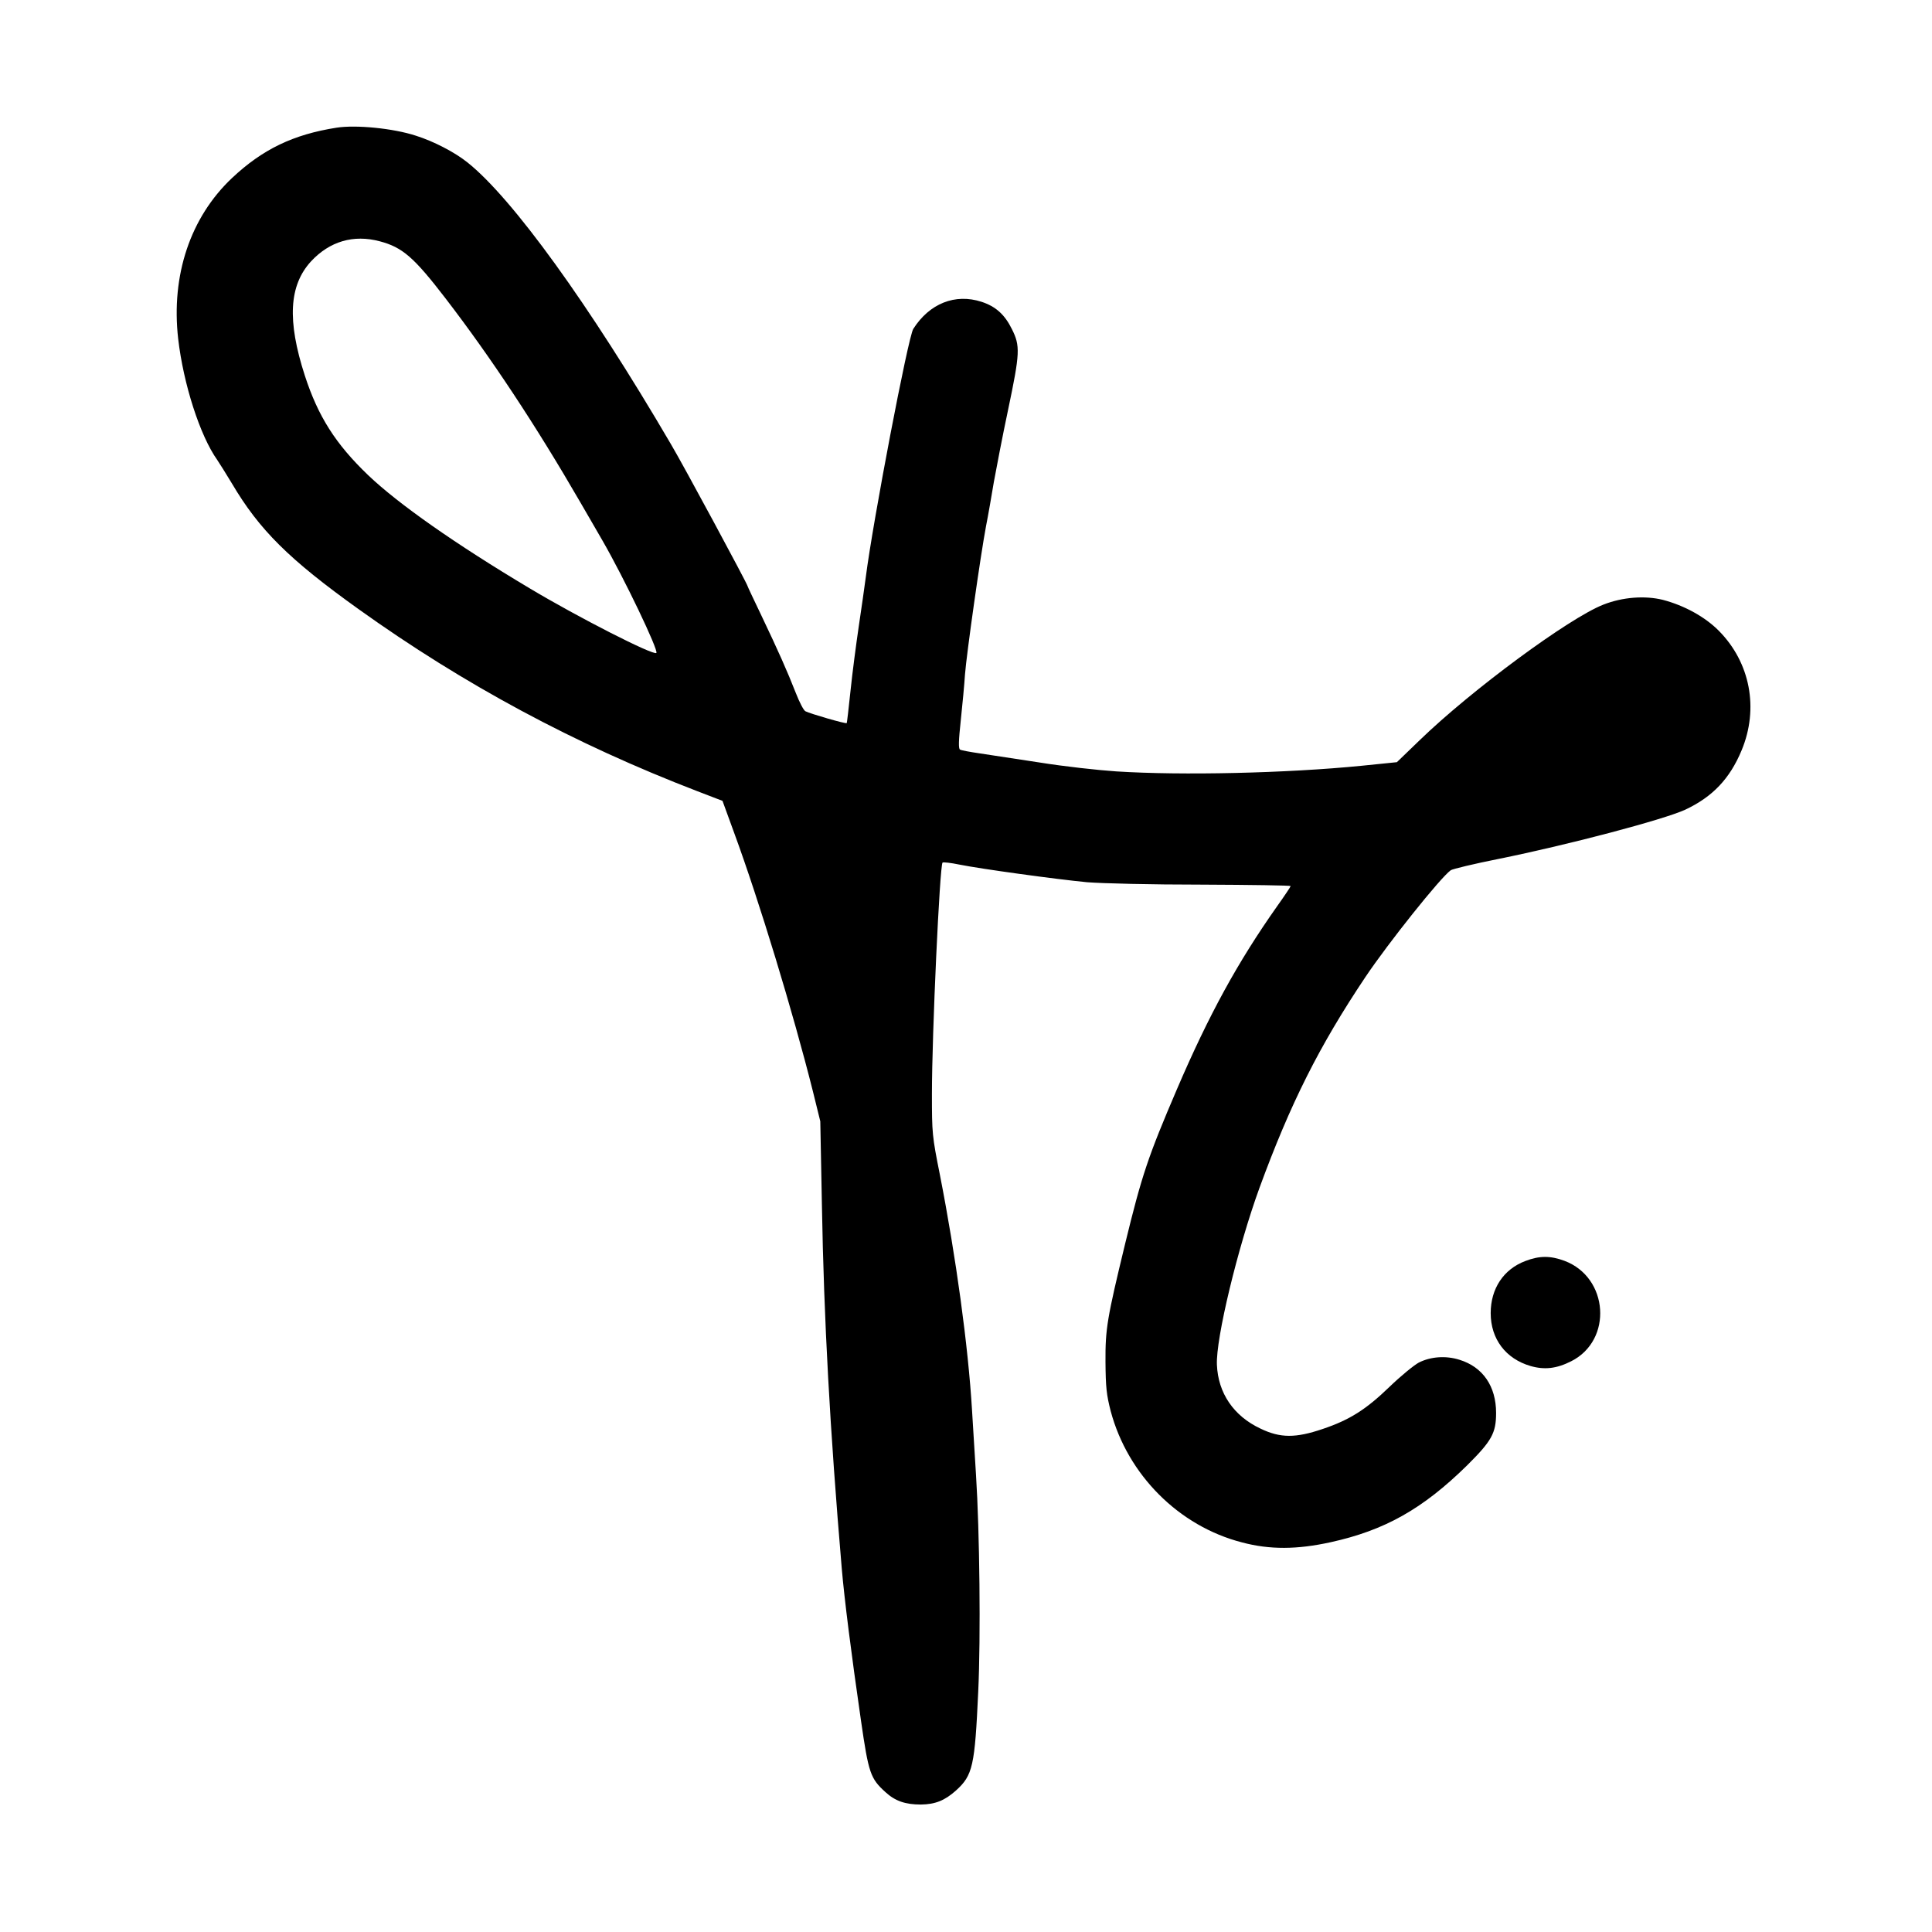 <svg height="964pt" preserveAspectRatio="xMidYMid meet" viewBox="0 0 964 964" width="964pt" xmlns="http://www.w3.org/2000/svg"><g transform="matrix(.1 0 0 -.1 0 964)"><path d="m1680 9003c-217-34-370-108-522-251-208-196-305-485-269-802 26-226 109-484 195-605 11-16 44-69 73-117 137-232 285-379 633-628 524-375 1076-672 1690-908l125-48 58-159c125-340 294-896 393-1290l37-150 8-415c10-576 40-1120 99-1815 13-152 47-422 96-760 38-263 47-289 122-357 49-45 100-62 177-62 72 1 119 20 175 70 84 76 94 122 111 493 13 273 7 801-11 1081-5 80-14 226-20 325-19 318-80 764-160 1172-39 195-40 208-40 405 0 298 39 1140 53 1154 3 3 41-1 84-10 110-22 481-73 637-88 76-6 317-12 573-12 244-1 443-4 443-7s-30-48-67-100c-197-279-341-542-501-915-143-334-174-425-258-770-90-372-99-424-98-589 1-127 5-164 26-246 85-318 340-574 655-655 139-37 275-36 443 1 269 59 459 166 679 382 124 123 146 162 146 263 0 133-66 229-182 265-69 22-145 16-204-14-24-13-90-67-146-121-117-113-199-165-333-210-135-46-212-46-311 2-134 63-211 177-217 318-6 131 104 585 212 882 155 423 298 708 529 1053 114 170 375 497 426 533 9 6 116 32 237 56 351 71 824 196 933 246 136 64 222 154 281 296 87 209 43 438-113 596-69 70-173 127-280 155-89 22-201 14-297-24-171-67-658-426-917-677l-113-109-177-18c-374-37-895-49-1223-28-91 6-262 25-380 44-118 18-254 39-302 46s-92 15-98 19c-8 5-7 44 4 146 8 76 18 180 21 229 8 103 77 591 105 740 11 55 28 154 39 220 12 66 43 228 71 360 60 285 61 319 19 403-36 73-81 113-151 136-132 43-260-8-341-135-26-41-201-957-237-1239-6-47-22-157-35-245s-32-232-41-320-18-162-19-163c-4-5-183 47-206 59-9 4-30 45-48 91-43 110-89 213-172 387-38 79-69 145-69 147 0 9-321 605-383 709-409 699-791 1227-1015 1405-64 51-168 105-257 133-113 37-299 55-395 40zm215-567c113-30 170-79 329-286 225-293 450-633 672-1017 30-51 79-137 110-190 108-187 281-549 269-561-14-14-389 177-633 323-372 222-655 421-805 564-163 156-250 294-316 497-89 275-79 450 31 570 93 100 212 135 343 100z"/><path d="m7611 3348c-109-41-173-138-173-260 0-129 75-228 199-264 70-20 130-13 203 24 208 105 187 418-34 501-70 26-125 26-195-1z"/></g></svg>